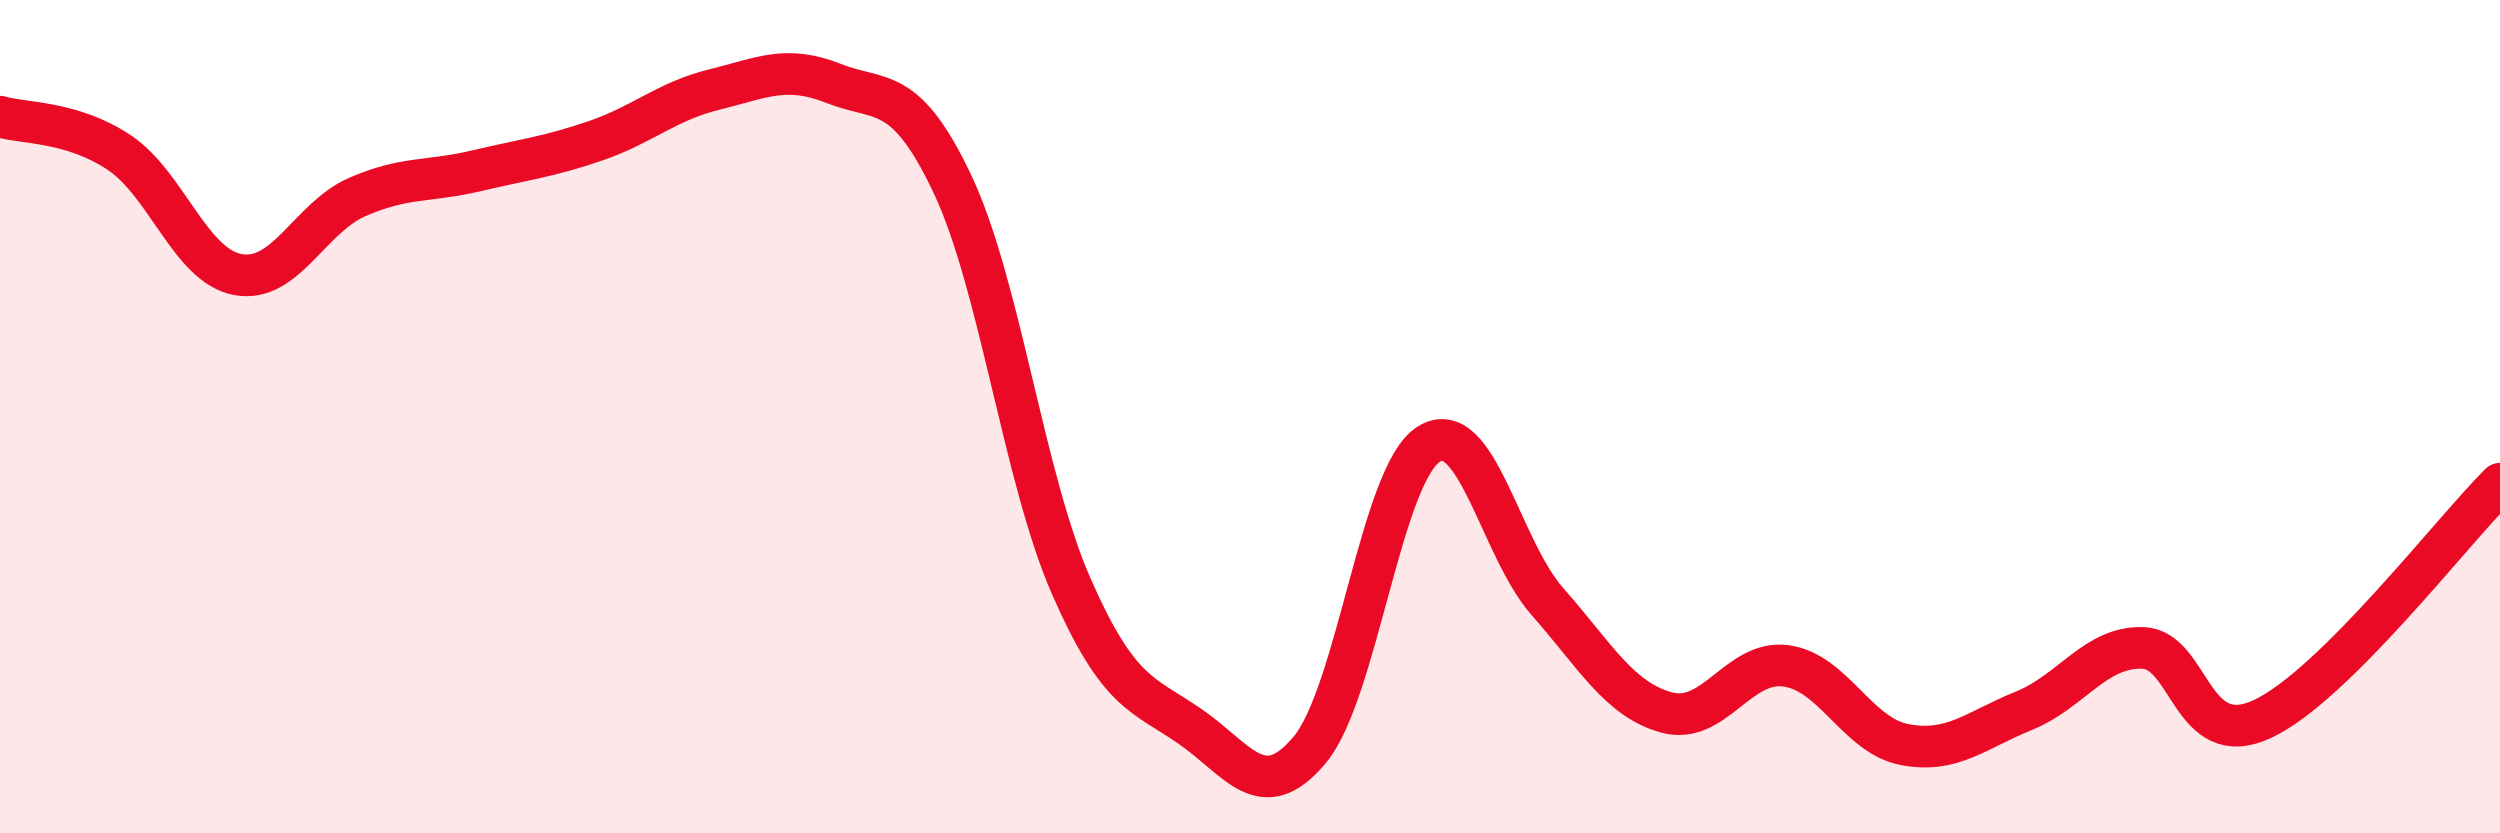 
    <svg width="60" height="20" viewBox="0 0 60 20" xmlns="http://www.w3.org/2000/svg">
      <path
        d="M 0,2.8 C 0.57,2.97 1.72,2.9 2.86,3.66 C 4,4.42 4.57,6.38 5.71,6.59 C 6.85,6.8 7.43,5.23 8.57,4.73 C 9.71,4.23 10.29,4.37 11.43,4.1 C 12.57,3.83 13.15,3.77 14.29,3.38 C 15.43,2.99 16,2.43 17.14,2.15 C 18.28,1.87 18.86,1.55 20,2 C 21.14,2.45 21.72,2.01 22.86,4.42 C 24,6.83 24.57,11.47 25.71,14.07 C 26.85,16.67 27.43,16.65 28.57,17.44 C 29.71,18.23 30.29,19.36 31.43,18 C 32.57,16.64 33.15,11.37 34.29,10.66 C 35.43,9.95 36,13.15 37.14,14.44 C 38.28,15.73 38.86,16.79 40,17.1 C 41.14,17.41 41.72,15.83 42.86,15.98 C 44,16.13 44.57,17.65 45.71,17.87 C 46.85,18.09 47.43,17.52 48.57,17.06 C 49.71,16.6 50.29,15.51 51.43,15.55 C 52.57,15.59 52.58,18.05 54.29,17.26 C 56,16.47 58.86,12.74 60,11.61L60 20L0 20Z"
        fill="#EB0A25"
        opacity="0.1"
        stroke-linecap="round"
        stroke-linejoin="round"
      />
      <path
        d="M 0,2.8 C 0.57,2.97 1.72,2.9 2.86,3.66 C 4,4.42 4.57,6.38 5.71,6.59 C 6.85,6.8 7.43,5.23 8.57,4.73 C 9.71,4.23 10.29,4.37 11.43,4.1 C 12.57,3.83 13.15,3.77 14.29,3.38 C 15.43,2.99 16,2.43 17.14,2.15 C 18.28,1.87 18.86,1.55 20,2 C 21.14,2.45 21.72,2.01 22.86,4.42 C 24,6.83 24.57,11.47 25.71,14.07 C 26.85,16.67 27.43,16.65 28.57,17.44 C 29.71,18.23 30.29,19.36 31.43,18 C 32.57,16.64 33.15,11.37 34.29,10.66 C 35.43,9.95 36,13.15 37.14,14.44 C 38.28,15.73 38.86,16.79 40,17.1 C 41.14,17.41 41.72,15.83 42.86,15.98 C 44,16.13 44.57,17.65 45.71,17.87 C 46.85,18.09 47.43,17.52 48.57,17.06 C 49.71,16.6 50.29,15.51 51.43,15.55 C 52.57,15.59 52.58,18.05 54.29,17.26 C 56,16.47 58.86,12.74 60,11.61"
        stroke="#EB0A25"
        stroke-width="1"
        fill="none"
        stroke-linecap="round"
        stroke-linejoin="round"
      />
    </svg>
  